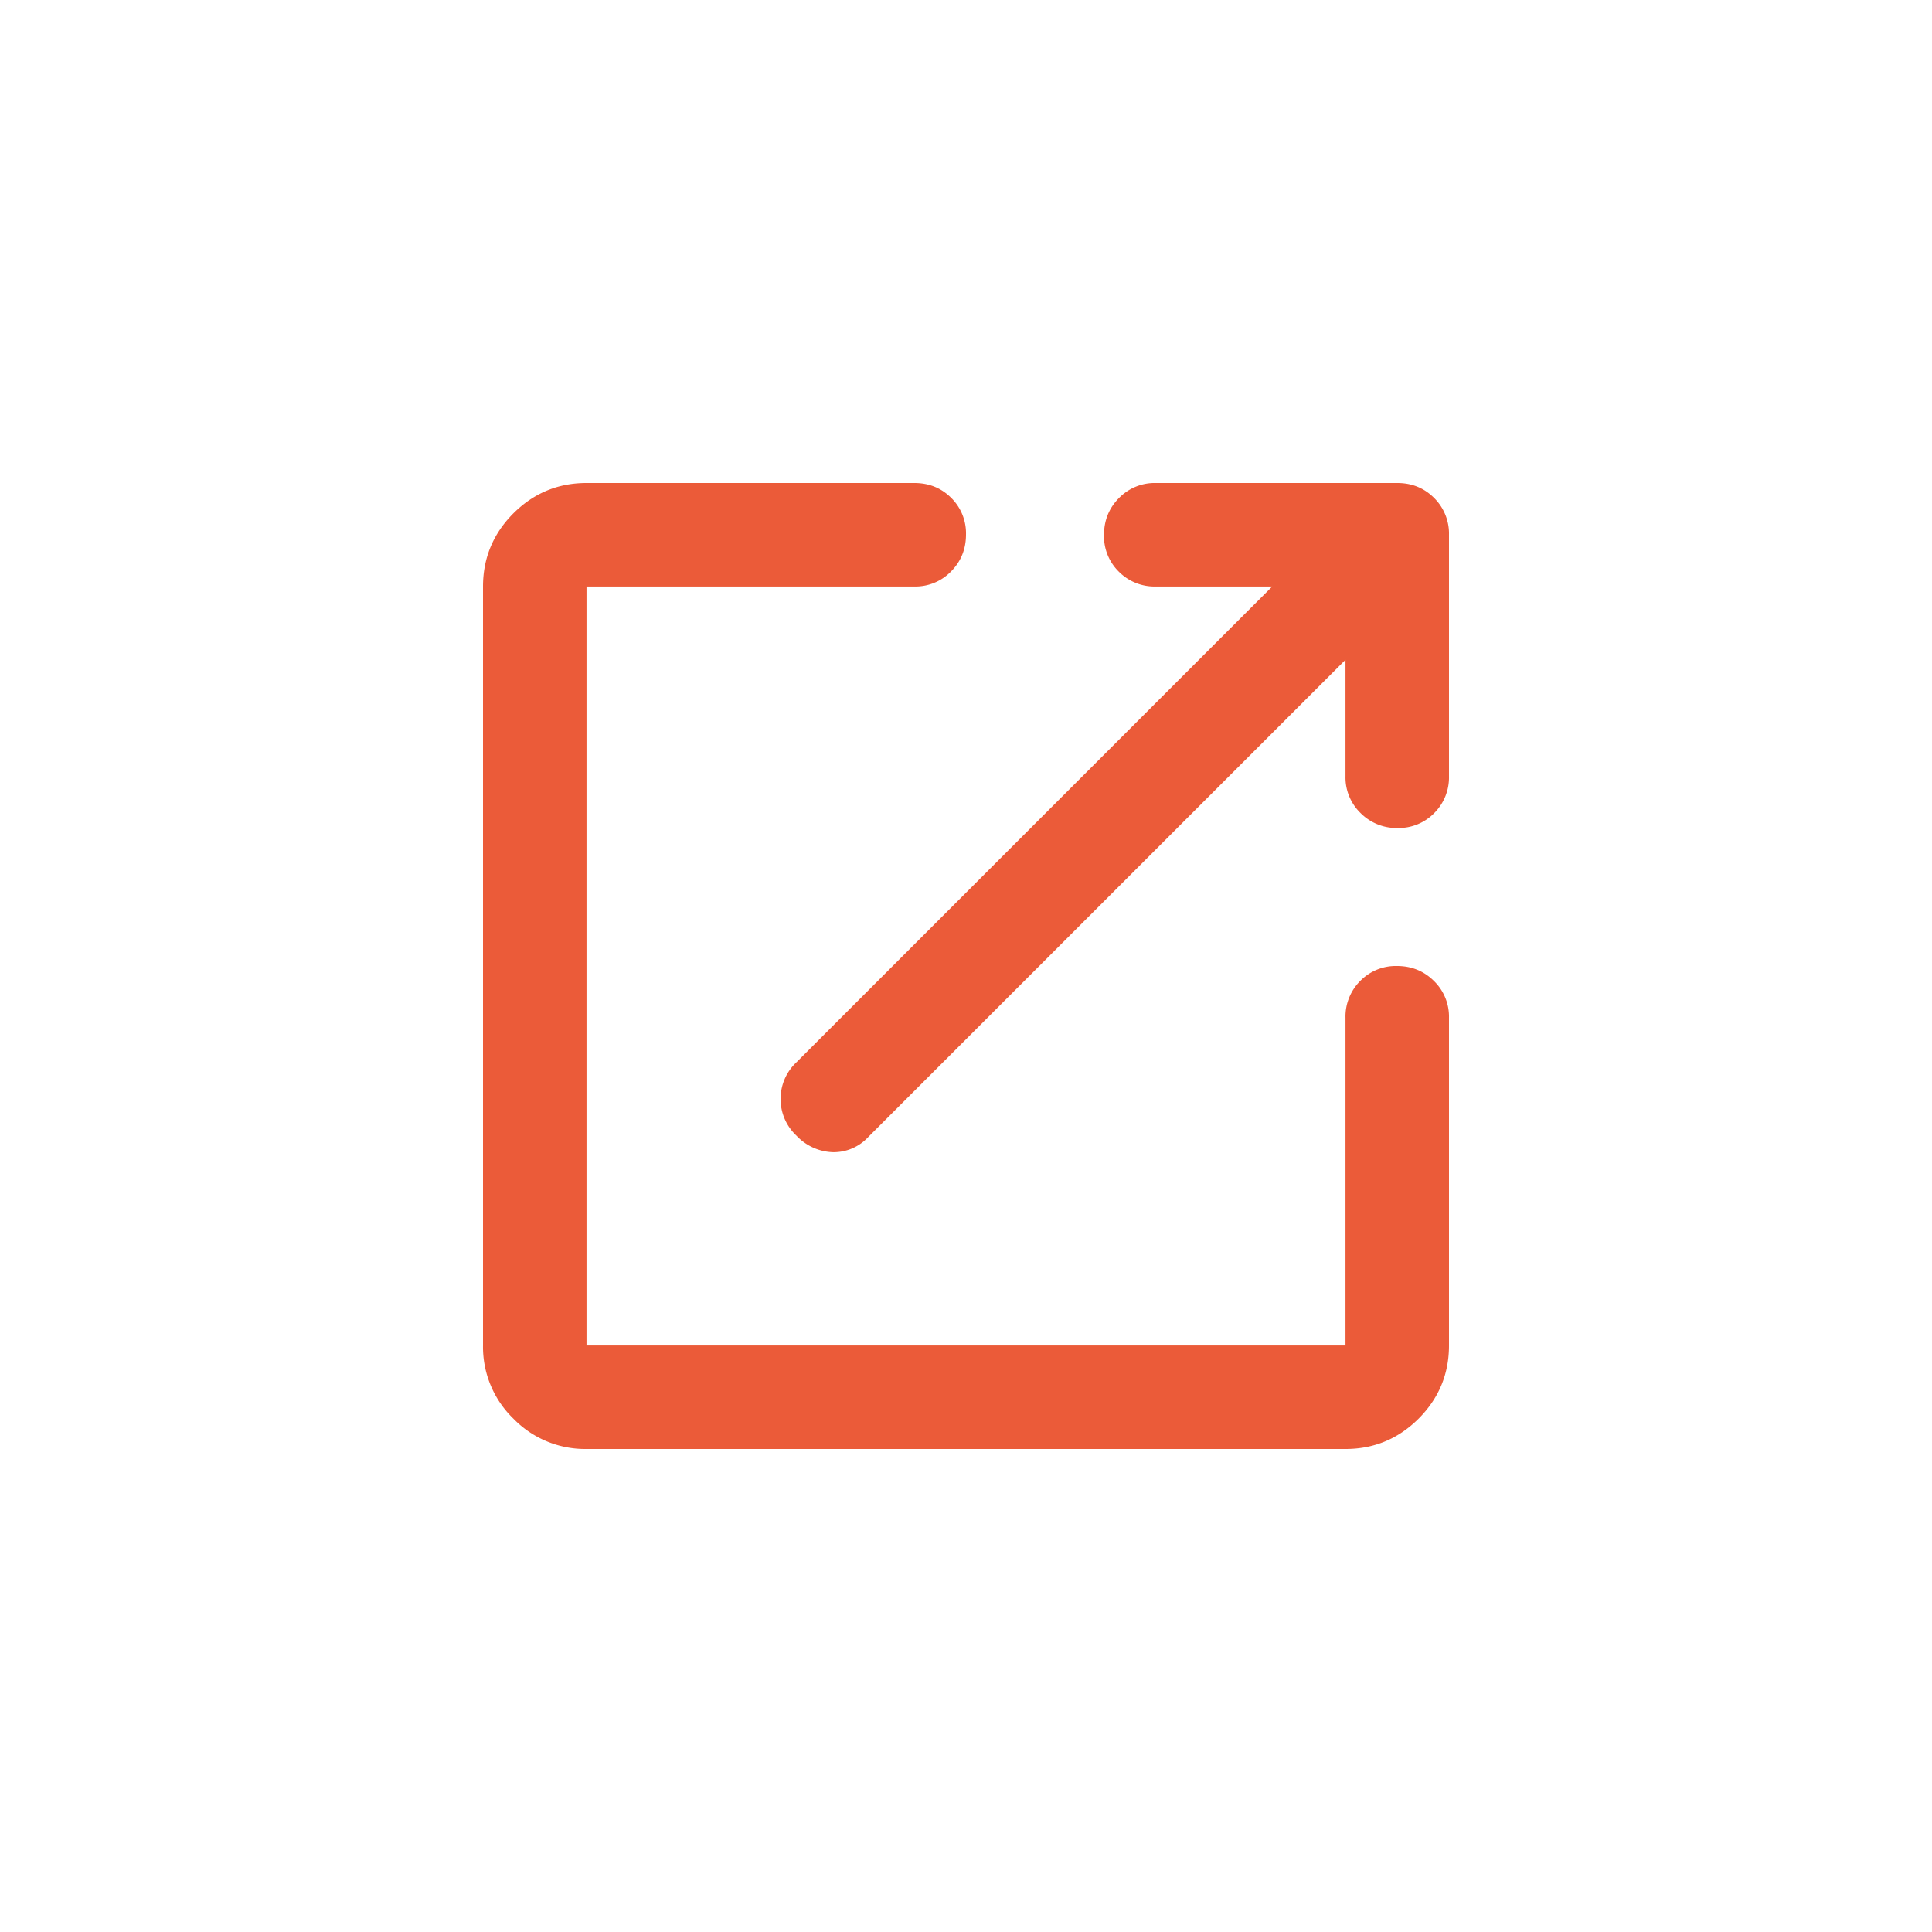 <svg width="28" height="28" viewBox="0 0 28 28" fill="none" xmlns="http://www.w3.org/2000/svg"><g id="icon_arrow"><path id="Vector" d="M8.5 21a1.45 1.45 0 01-1.06-.44A1.445 1.445 0 017 19.5v-11c0-.412.147-.766.44-1.06.294-.293.647-.44 1.06-.44h4.75c.213 0 .39.071.534.214a.72.72 0 01.216.532c0 .21-.072.39-.216.535a.72.72 0 01-.534.219H8.5v11h11v-4.75a.73.73 0 01.214-.534.72.72 0 01.532-.216c.21 0 .39.072.535.216a.72.72 0 01.219.534v4.75c0 .413-.147.766-.44 1.06-.294.293-.647.44-1.06.44h-11zm11-11.438l-6.917 6.917a.681.681 0 01-.52.219.758.758 0 01-.521-.24.729.729 0 010-1.062L18.438 8.5H16.75a.728.728 0 01-.534-.214.72.72 0 01-.216-.532c0-.21.072-.39.216-.535A.72.72 0 0116.75 7h3.5c.212 0 .39.072.534.216A.726.726 0 0121 7.75v3.5a.73.73 0 01-.214.534.72.72 0 01-.532.216.734.734 0 01-.535-.216.72.72 0 01-.219-.534V9.562z" fill="#EB5B39"/></g></svg>
